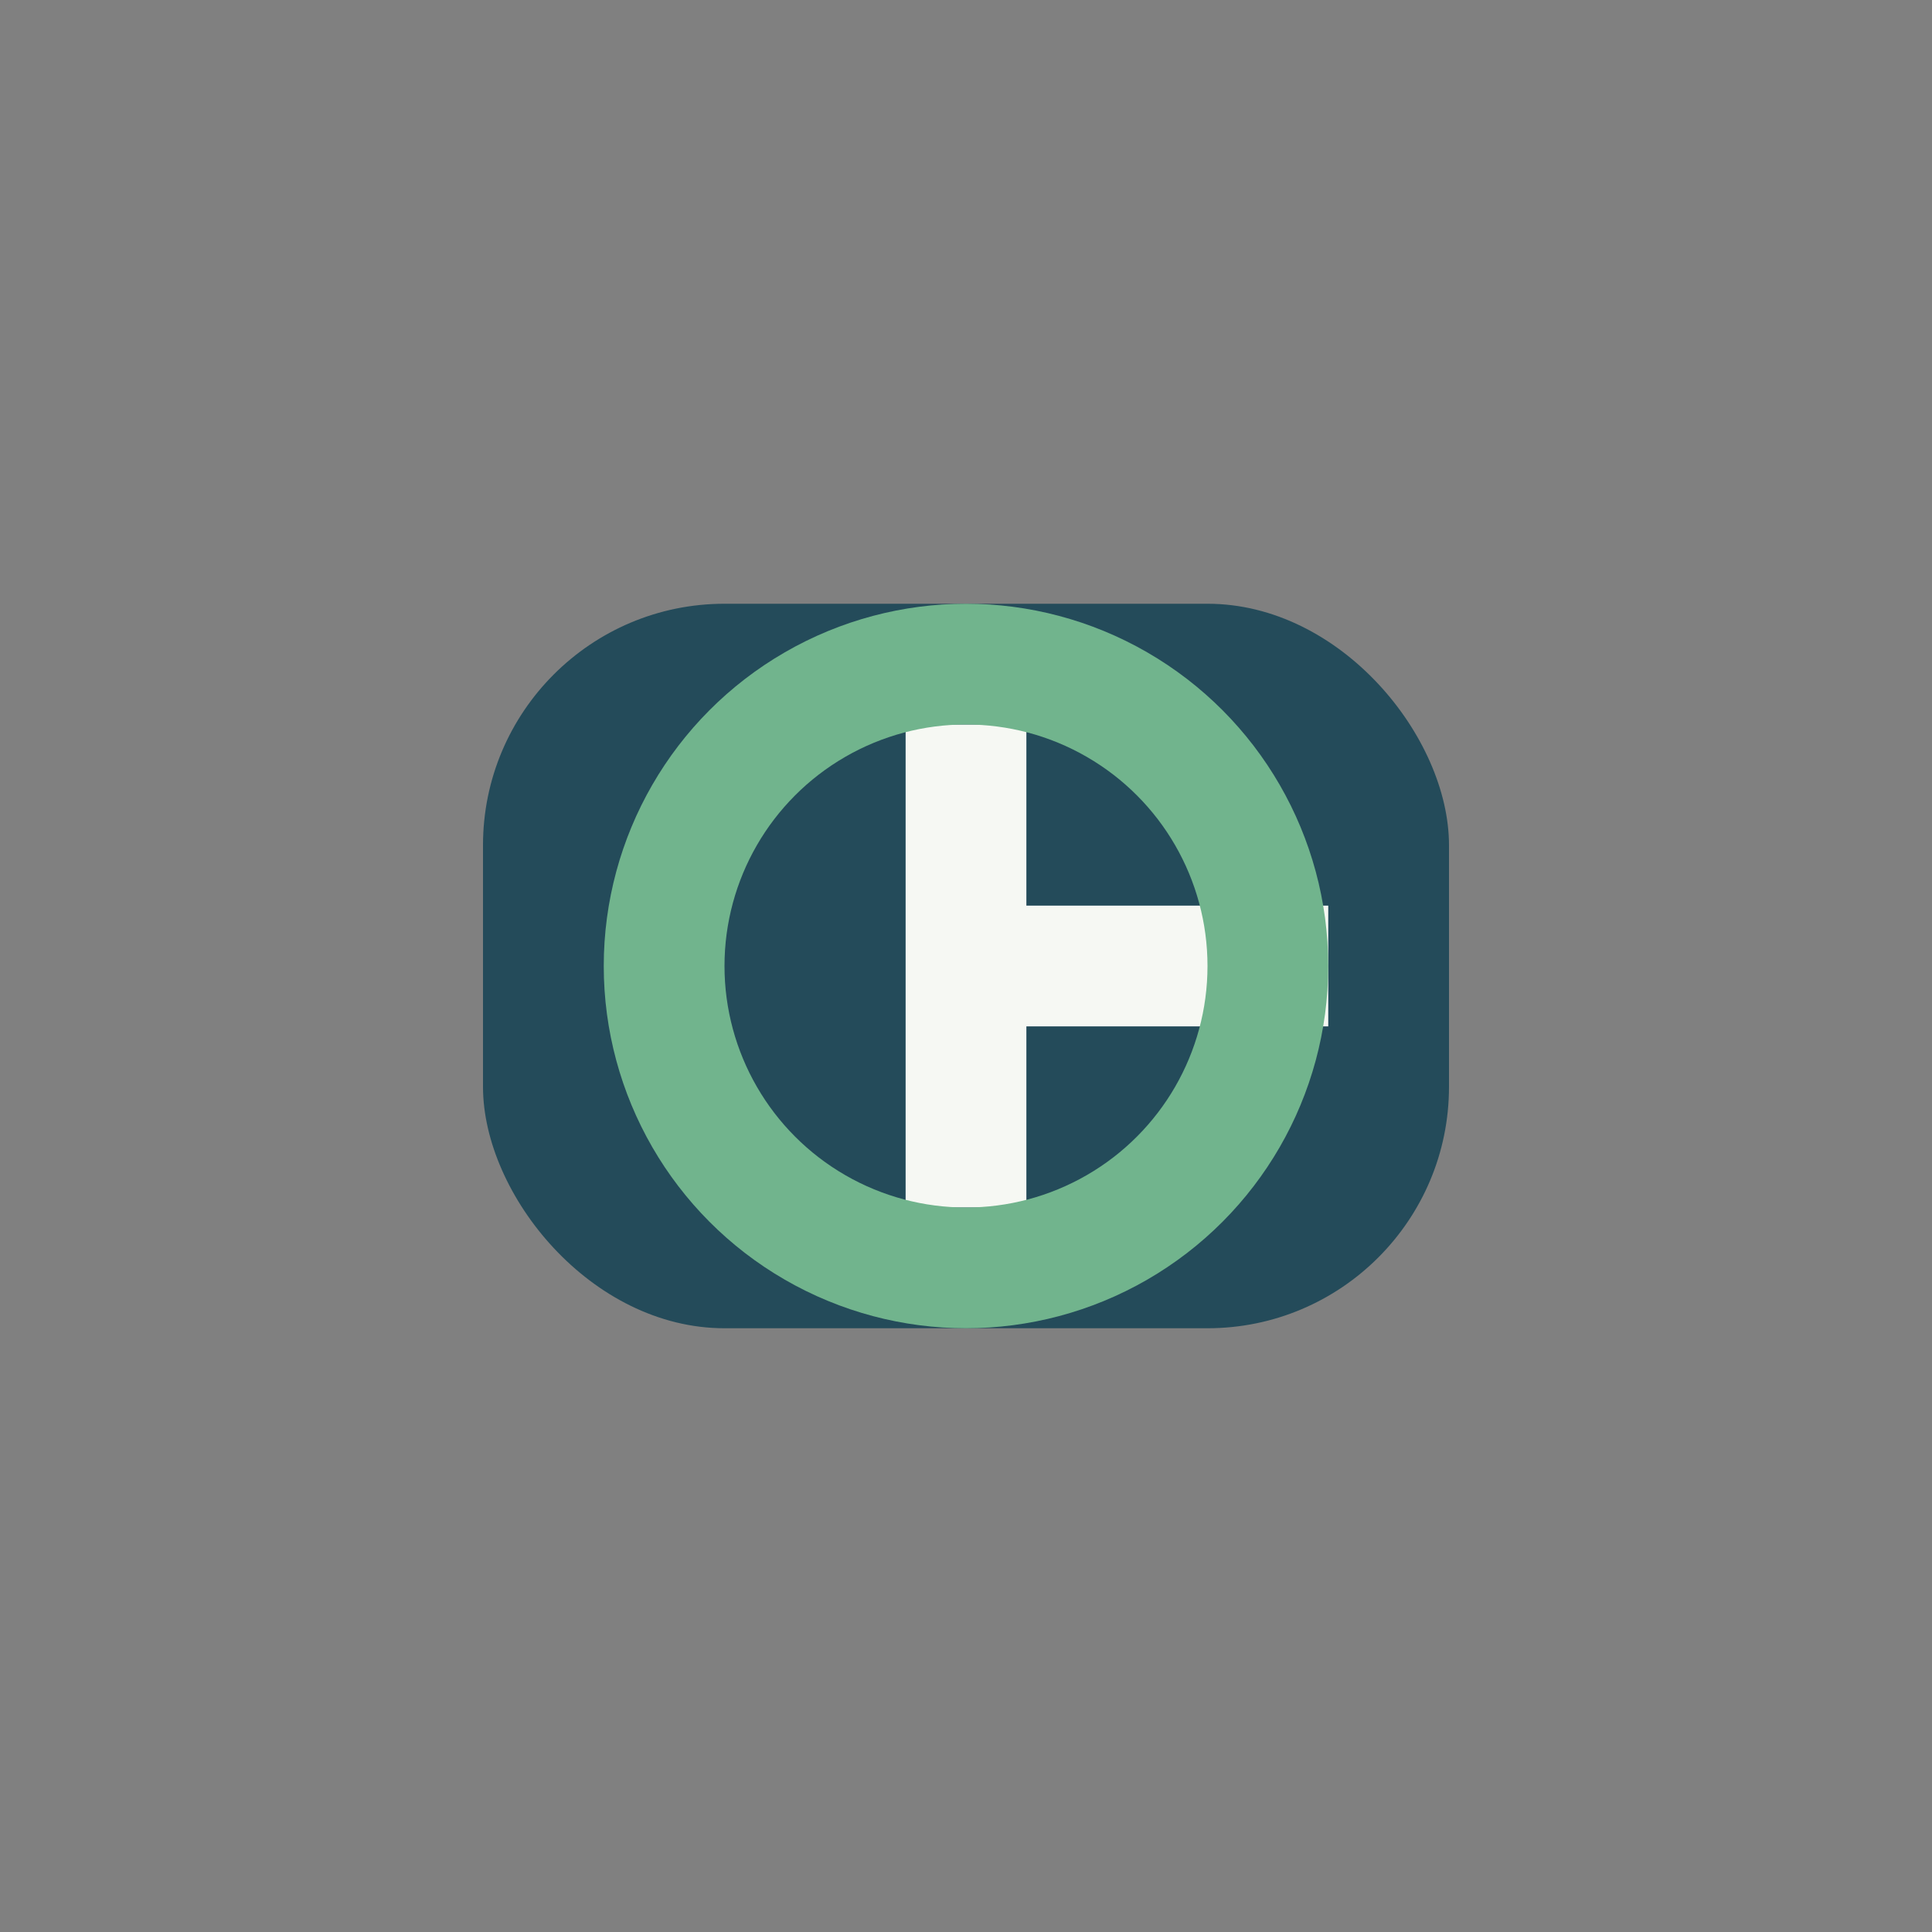 <?xml version="1.0" encoding="UTF-8"?>
<svg xmlns="http://www.w3.org/2000/svg" width="32" height="32" viewBox="0 0 32 32"><rect x="0" y="0" width="32" height="32" fill="#808080" stroke="none"/><rect x="8" y="10" width="16" height="12" rx="4" fill="#244B5A"/><path d="M16 16v-4M16 16v4M16 16h6" stroke="#F6F8F3" stroke-width="2"/><circle cx="16" cy="16" r="5" fill="none" stroke="#71B48D" stroke-width="2"/></svg>
